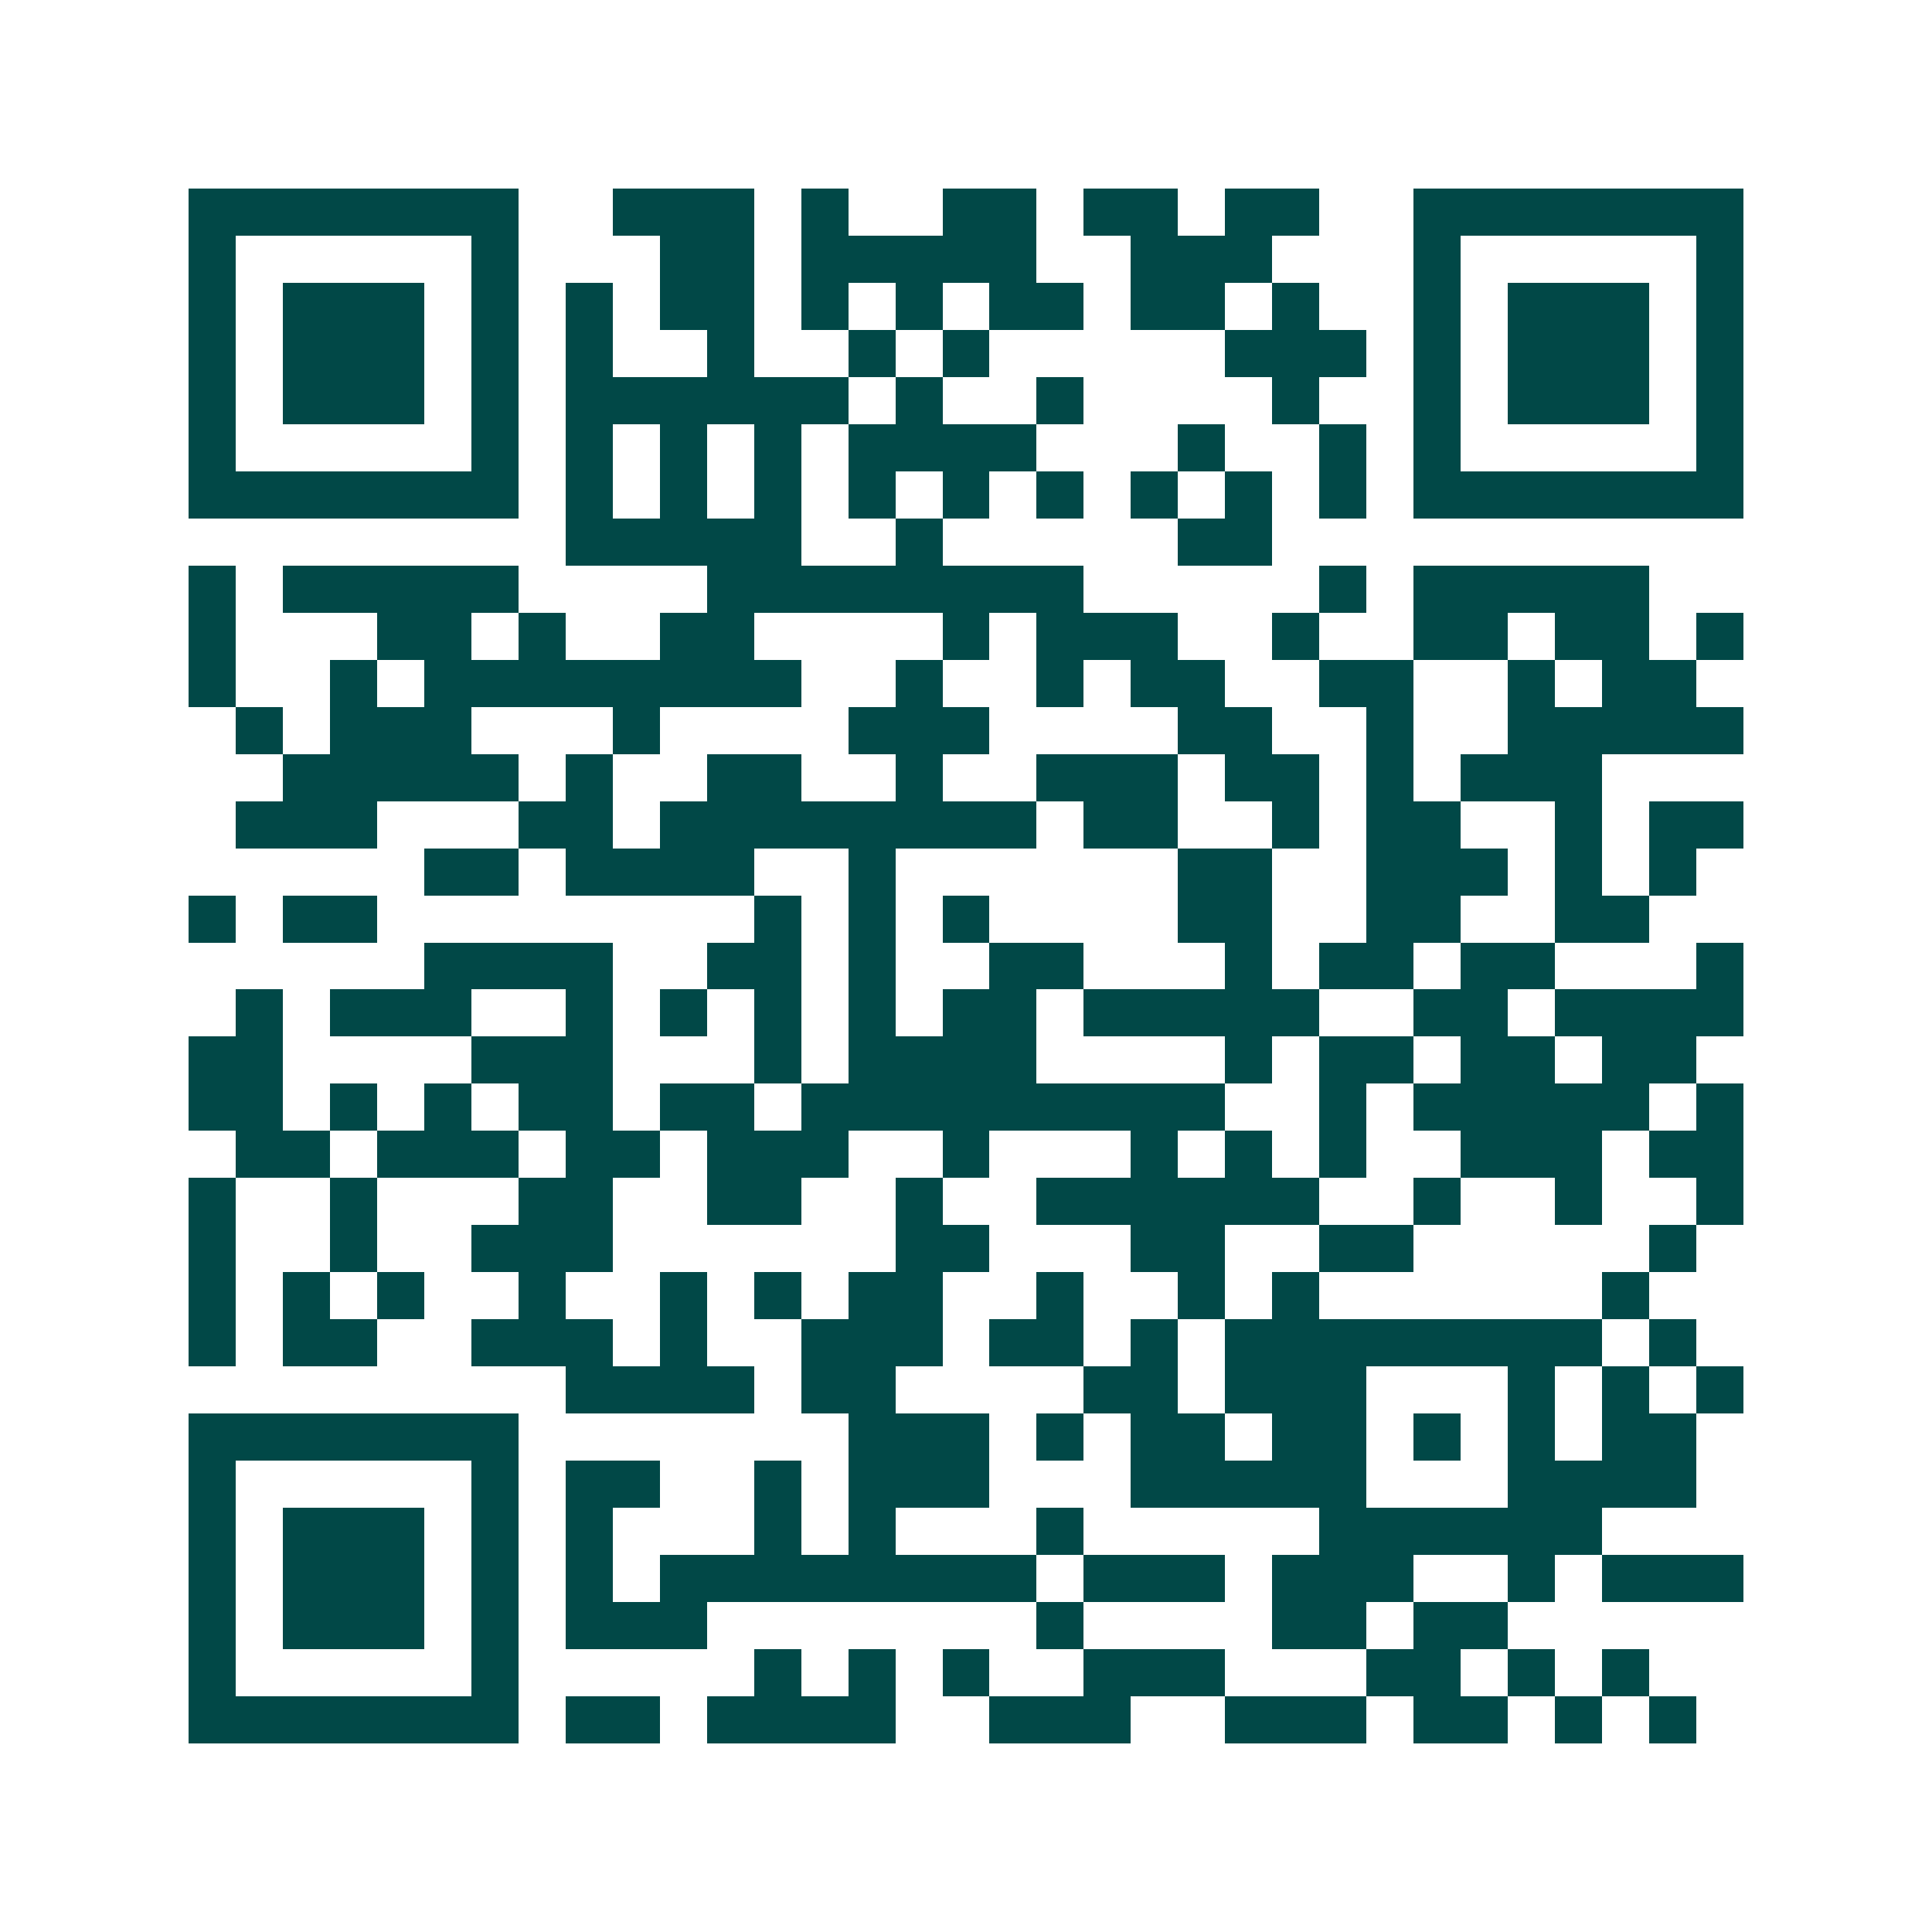 <svg xmlns="http://www.w3.org/2000/svg" width="200" height="200" viewBox="0 0 41 41" shape-rendering="crispEdges"><path fill="#ffffff" d="M0 0h41v41H0z"/><path stroke="#014847" d="M4 4.5h7m2 0h3m1 0h1m2 0h2m1 0h2m1 0h2m2 0h7M4 5.5h1m5 0h1m3 0h2m1 0h5m2 0h3m3 0h1m5 0h1M4 6.5h1m1 0h3m1 0h1m1 0h1m1 0h2m1 0h1m1 0h1m1 0h2m1 0h2m1 0h1m2 0h1m1 0h3m1 0h1M4 7.5h1m1 0h3m1 0h1m1 0h1m2 0h1m2 0h1m1 0h1m5 0h3m1 0h1m1 0h3m1 0h1M4 8.5h1m1 0h3m1 0h1m1 0h6m1 0h1m2 0h1m4 0h1m2 0h1m1 0h3m1 0h1M4 9.5h1m5 0h1m1 0h1m1 0h1m1 0h1m1 0h4m3 0h1m2 0h1m1 0h1m5 0h1M4 10.5h7m1 0h1m1 0h1m1 0h1m1 0h1m1 0h1m1 0h1m1 0h1m1 0h1m1 0h1m1 0h7M12 11.5h5m2 0h1m5 0h2M4 12.5h1m1 0h5m4 0h8m5 0h1m1 0h5M4 13.5h1m3 0h2m1 0h1m2 0h2m4 0h1m1 0h3m2 0h1m2 0h2m1 0h2m1 0h1M4 14.5h1m2 0h1m1 0h8m2 0h1m2 0h1m1 0h2m2 0h2m2 0h1m1 0h2M5 15.5h1m1 0h3m3 0h1m4 0h3m4 0h2m2 0h1m2 0h5M6 16.5h5m1 0h1m2 0h2m2 0h1m2 0h3m1 0h2m1 0h1m1 0h3M5 17.5h3m3 0h2m1 0h8m1 0h2m2 0h1m1 0h2m2 0h1m1 0h2M9 18.5h2m1 0h4m2 0h1m6 0h2m2 0h3m1 0h1m1 0h1M4 19.5h1m1 0h2m8 0h1m1 0h1m1 0h1m4 0h2m2 0h2m2 0h2M9 20.5h4m2 0h2m1 0h1m2 0h2m3 0h1m1 0h2m1 0h2m3 0h1M5 21.5h1m1 0h3m2 0h1m1 0h1m1 0h1m1 0h1m1 0h2m1 0h5m2 0h2m1 0h4M4 22.5h2m4 0h3m3 0h1m1 0h4m4 0h1m1 0h2m1 0h2m1 0h2M4 23.5h2m1 0h1m1 0h1m1 0h2m1 0h2m1 0h9m2 0h1m1 0h5m1 0h1M5 24.5h2m1 0h3m1 0h2m1 0h3m2 0h1m3 0h1m1 0h1m1 0h1m2 0h3m1 0h2M4 25.5h1m2 0h1m3 0h2m2 0h2m2 0h1m2 0h6m2 0h1m2 0h1m2 0h1M4 26.5h1m2 0h1m2 0h3m6 0h2m3 0h2m2 0h2m5 0h1M4 27.5h1m1 0h1m1 0h1m2 0h1m2 0h1m1 0h1m1 0h2m2 0h1m2 0h1m1 0h1m6 0h1M4 28.5h1m1 0h2m2 0h3m1 0h1m2 0h3m1 0h2m1 0h1m1 0h8m1 0h1M12 29.5h4m1 0h2m4 0h2m1 0h3m3 0h1m1 0h1m1 0h1M4 30.5h7m7 0h3m1 0h1m1 0h2m1 0h2m1 0h1m1 0h1m1 0h2M4 31.5h1m5 0h1m1 0h2m2 0h1m1 0h3m3 0h5m3 0h4M4 32.5h1m1 0h3m1 0h1m1 0h1m3 0h1m1 0h1m3 0h1m5 0h6M4 33.5h1m1 0h3m1 0h1m1 0h1m1 0h8m1 0h3m1 0h3m2 0h1m1 0h3M4 34.5h1m1 0h3m1 0h1m1 0h3m7 0h1m4 0h2m1 0h2M4 35.5h1m5 0h1m5 0h1m1 0h1m1 0h1m2 0h3m3 0h2m1 0h1m1 0h1M4 36.5h7m1 0h2m1 0h4m2 0h3m2 0h3m1 0h2m1 0h1m1 0h1"/></svg>
